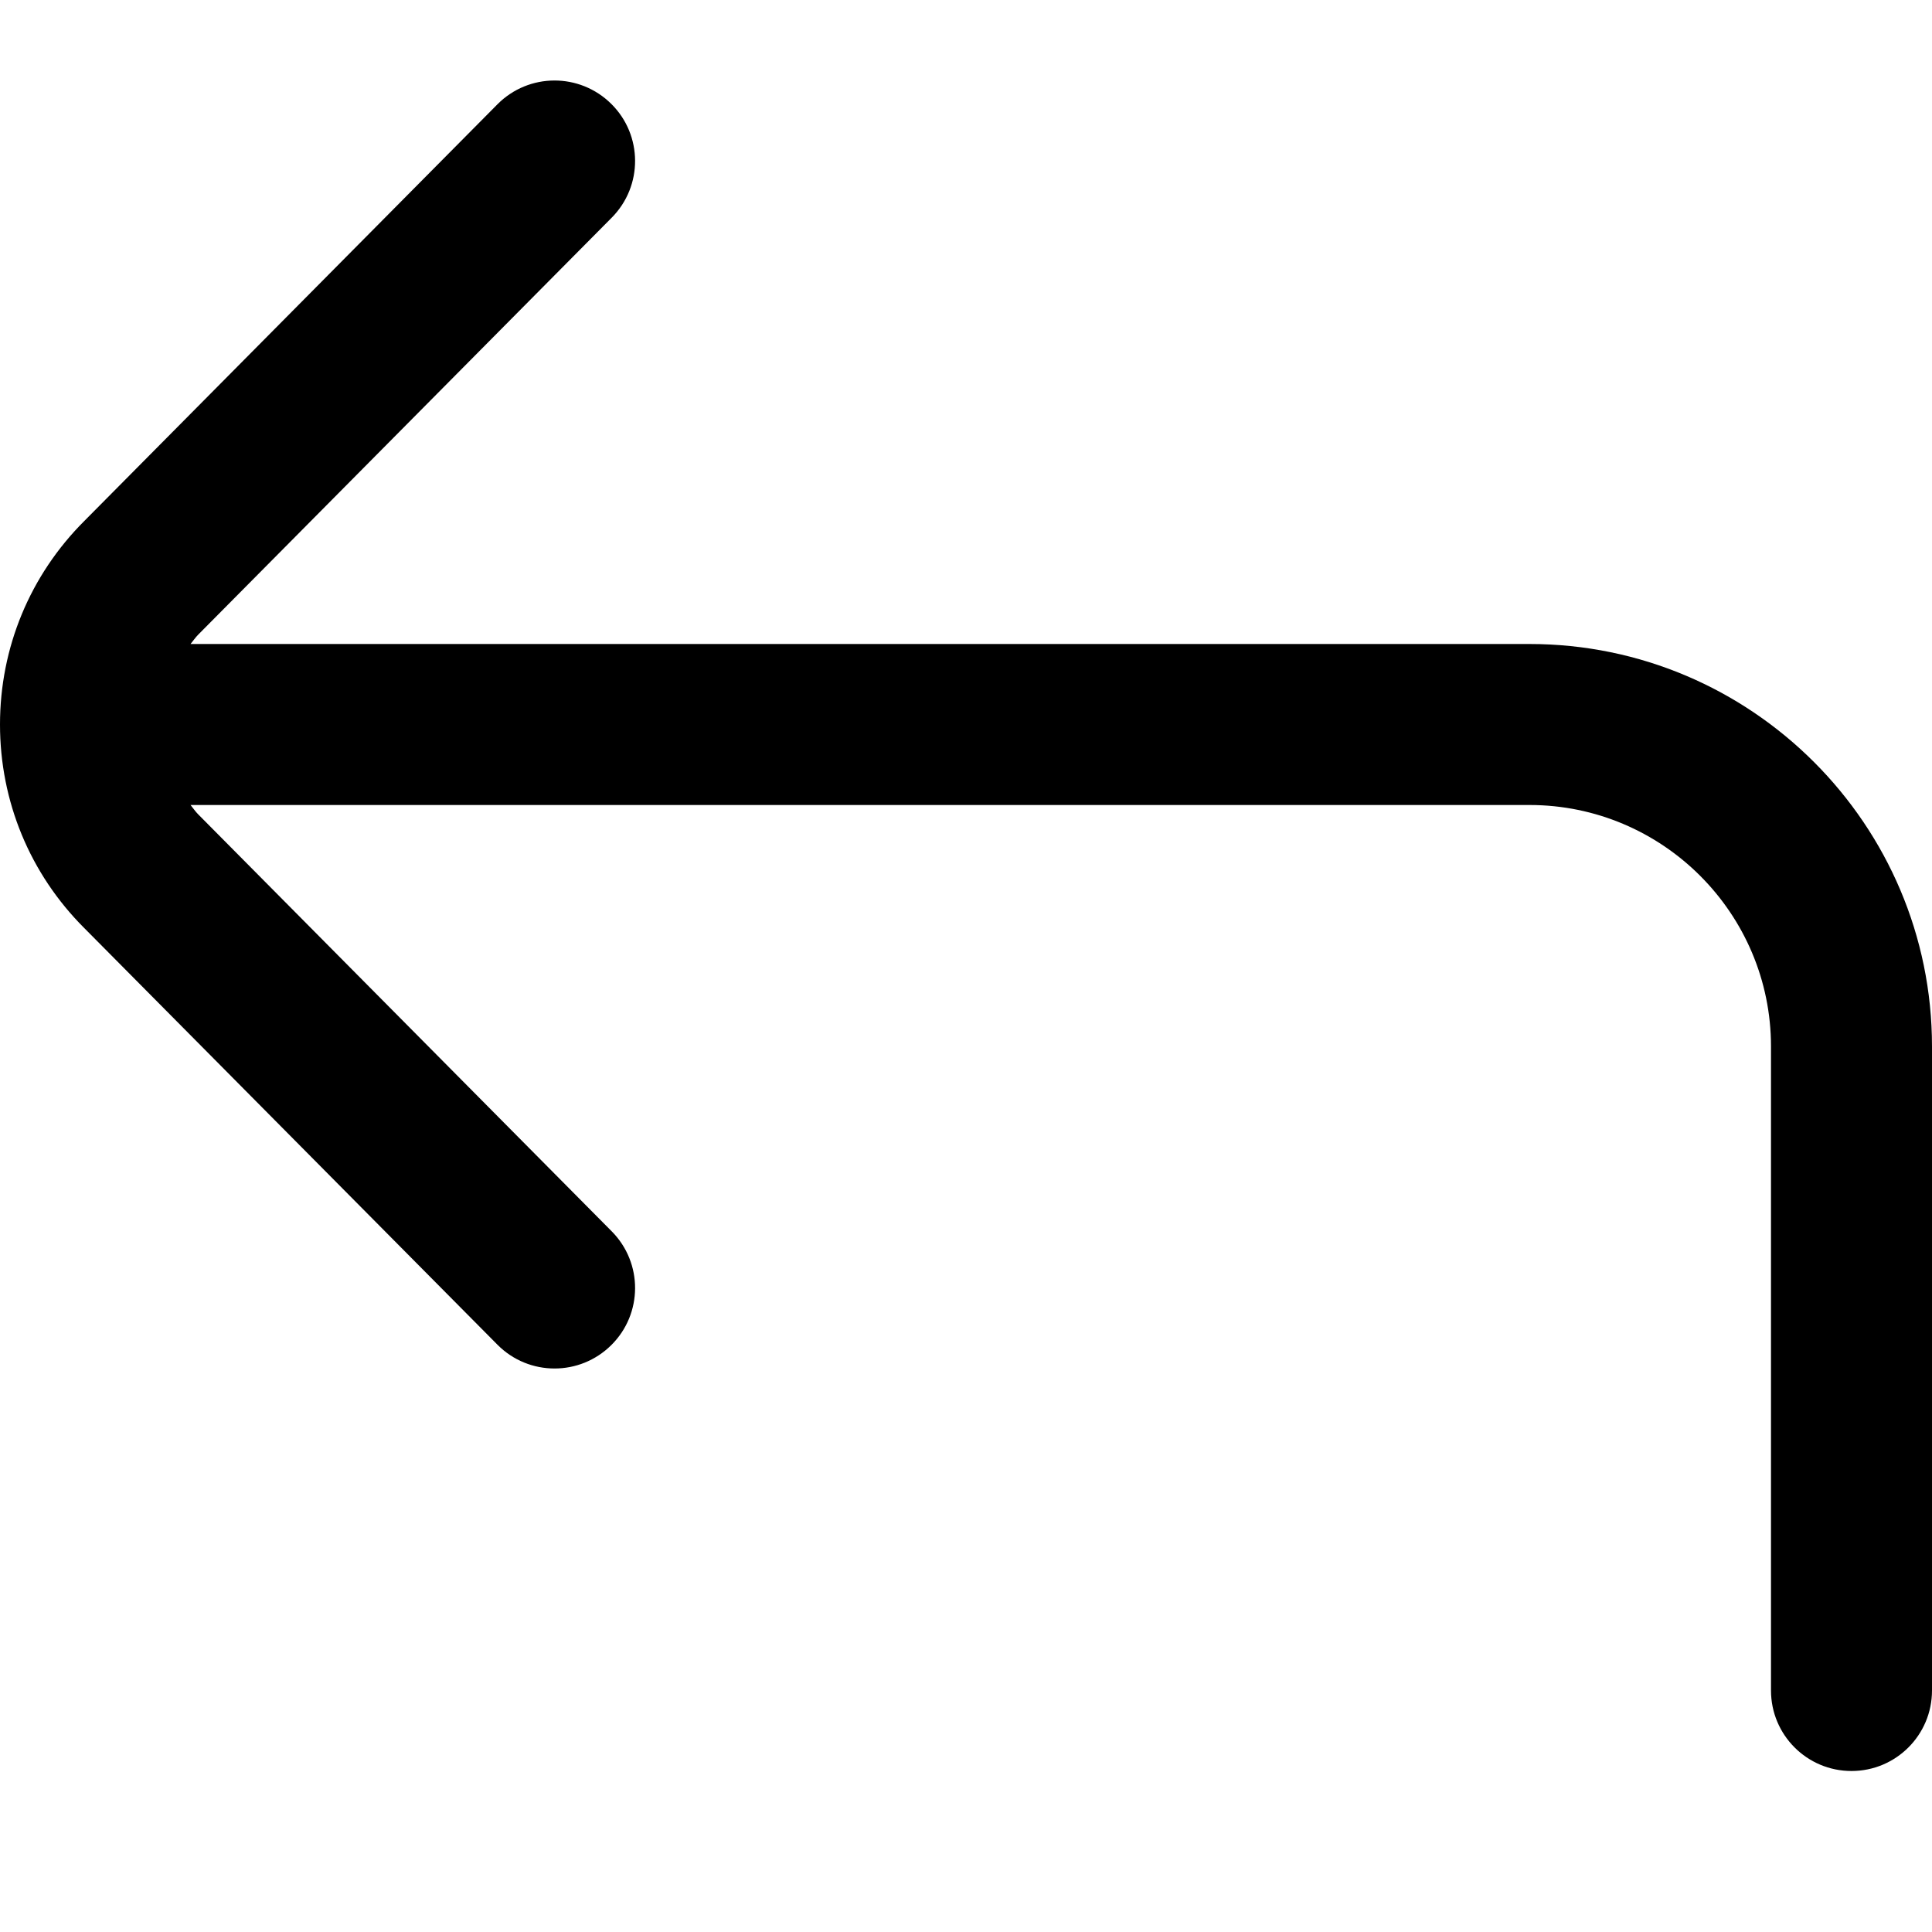 <?xml version="1.0" encoding="UTF-8"?>
<svg xmlns="http://www.w3.org/2000/svg" id="Layer_1" data-name="Layer 1" viewBox="0 0 24 24">
  <path d="m24,13v8c0,.552-.447,1-1,1s-1-.448-1-1v-8c0-1.654-1.346-3-3-3H2.367c.032.039.059.08.095.116l5.137,5.18c.389.392.387,1.025-.006,1.414-.195.193-.449.29-.704.29-.258,0-.515-.099-.71-.296L1.045,11.527c-.673-.673-1.045-1.572-1.045-2.527s.372-1.854,1.048-2.529L6.179,1.296c.39-.393,1.022-.394,1.414-.006.393.389.395,1.022.006,1.414L2.465,7.881c-.037.037-.065.079-.098.119h16.633c2.757,0,5,2.243,5,5Z"/>
</svg>
